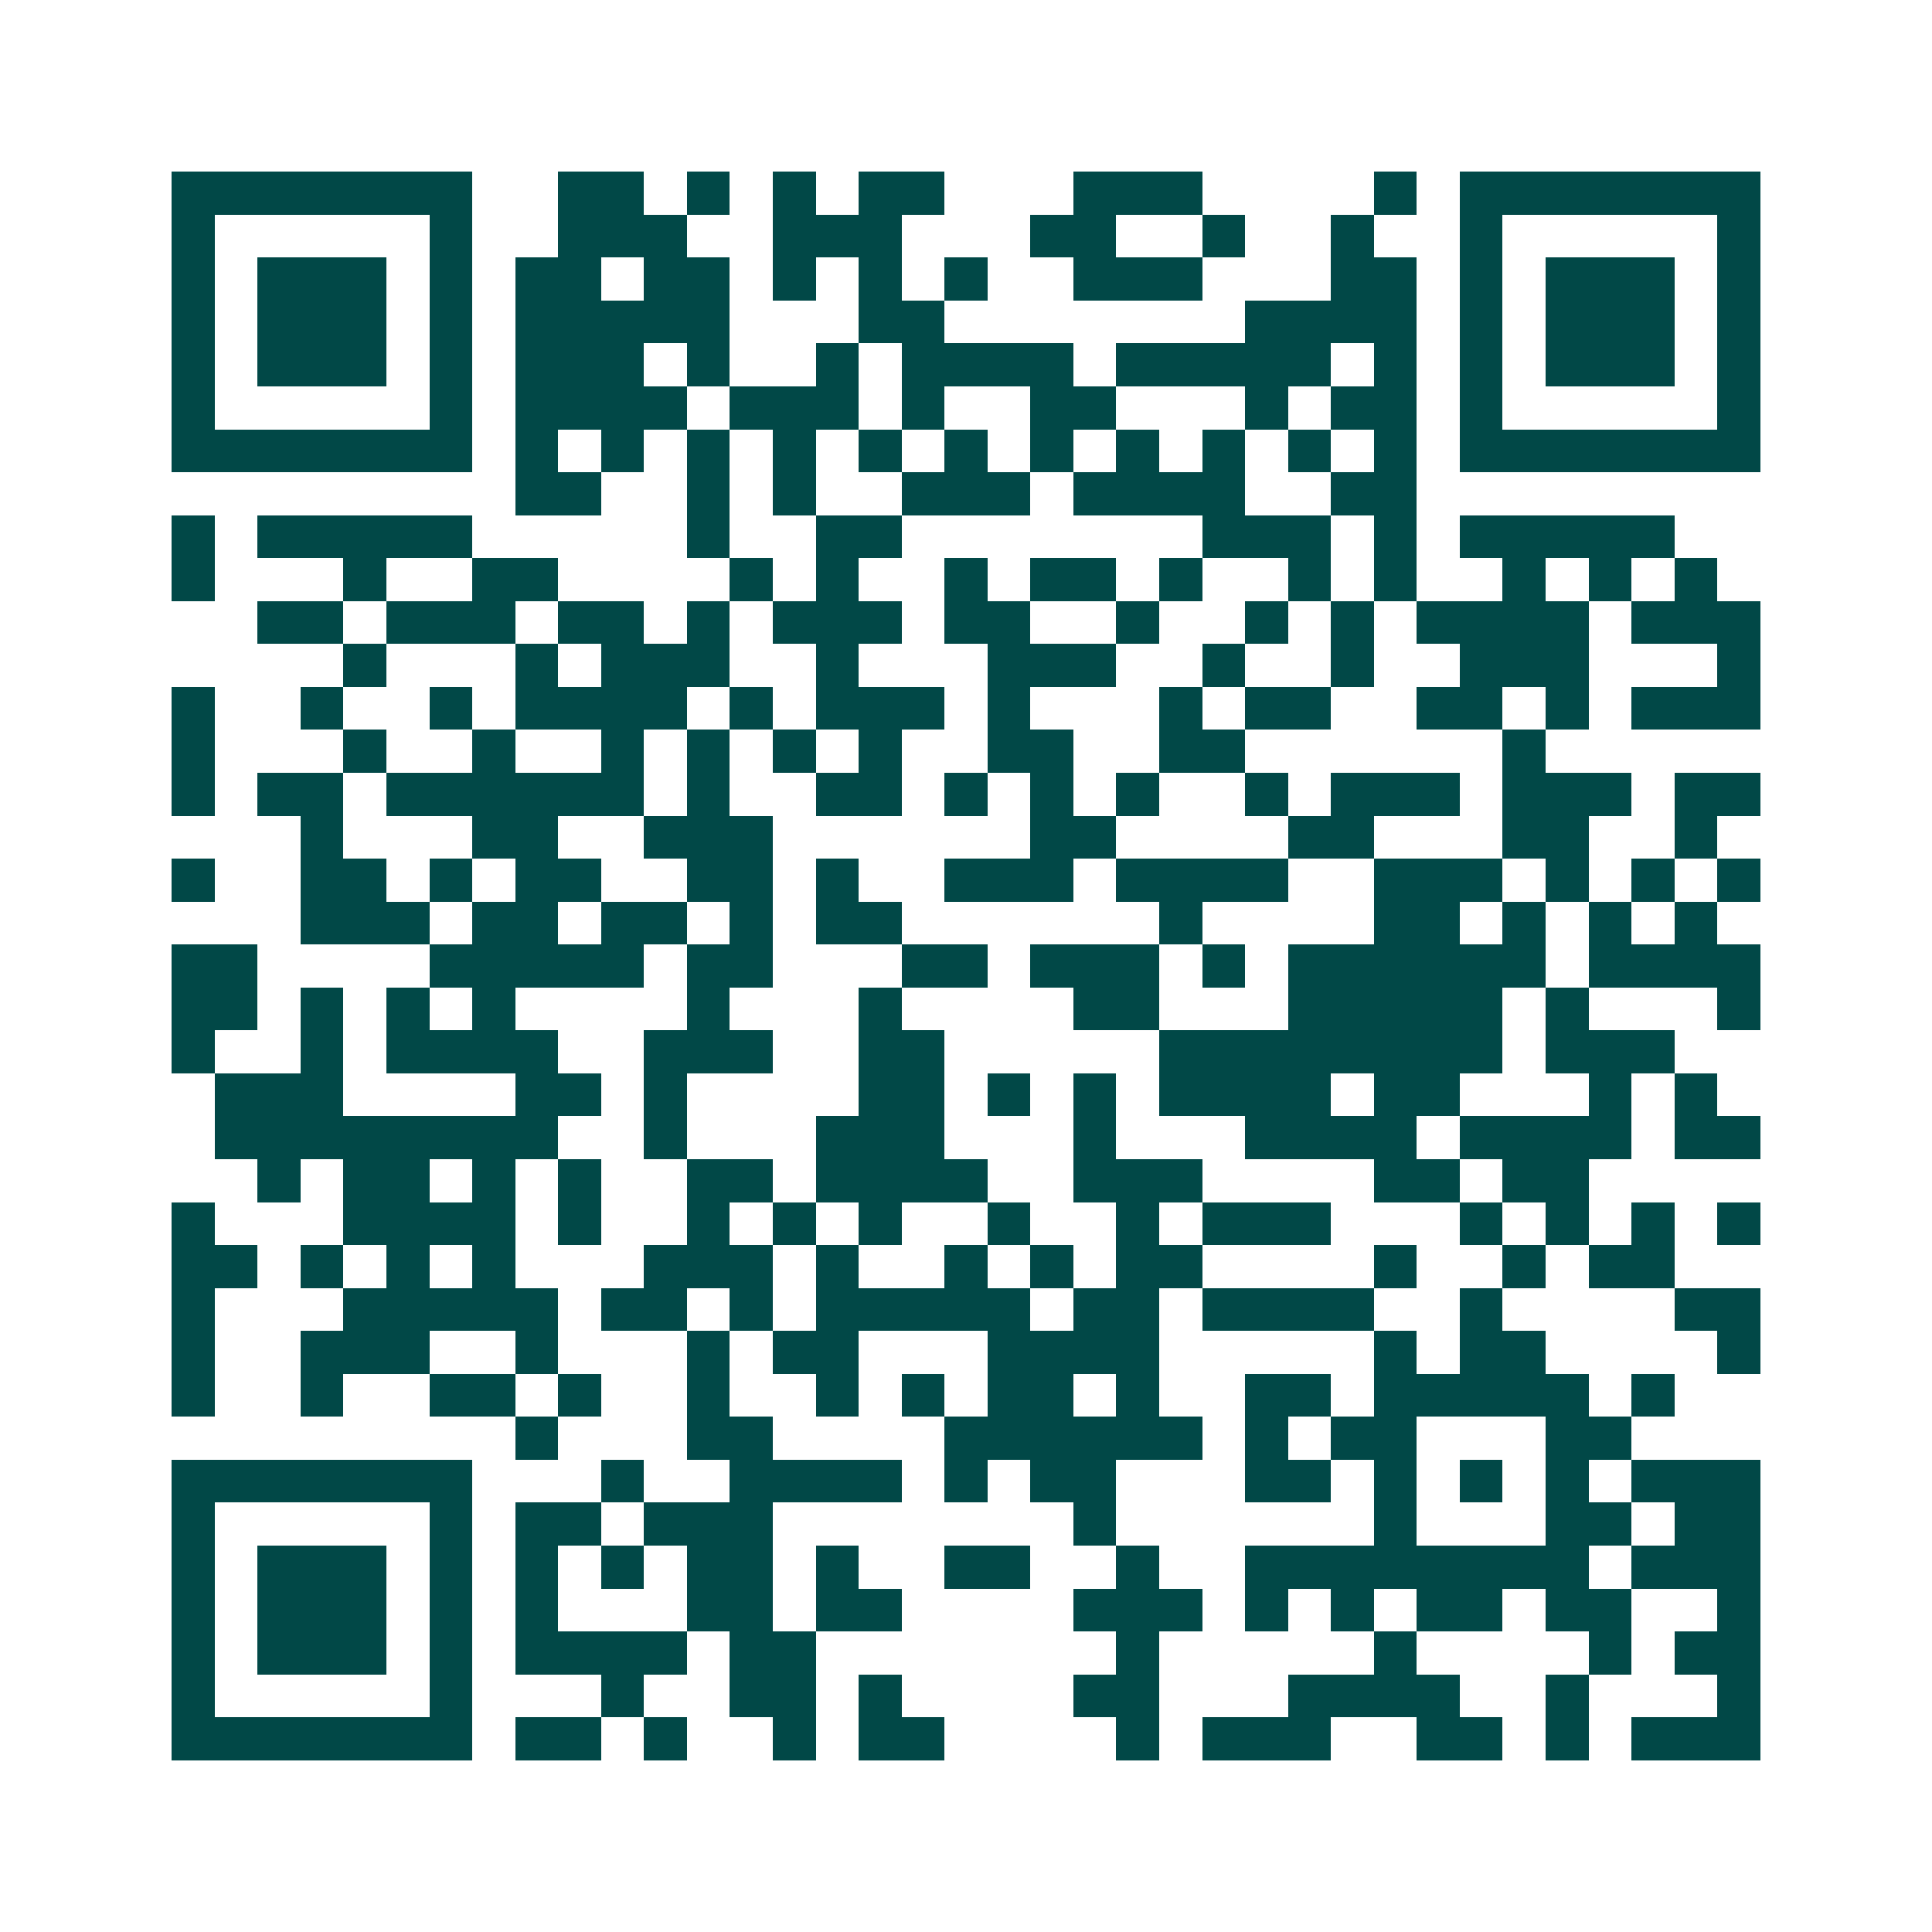 <svg xmlns="http://www.w3.org/2000/svg" width="200" height="200" viewBox="0 0 45 45" shape-rendering="crispEdges"><path fill="#ffffff" d="M0 0h45v45H0z"/><path stroke="#014847" d="M4 4.5h7m2 0h2m1 0h1m1 0h1m1 0h2m3 0h3m4 0h1m1 0h7M4 5.5h1m5 0h1m2 0h3m2 0h3m3 0h2m2 0h1m2 0h1m2 0h1m5 0h1M4 6.5h1m1 0h3m1 0h1m1 0h2m1 0h2m1 0h1m1 0h1m1 0h1m2 0h3m3 0h2m1 0h1m1 0h3m1 0h1M4 7.5h1m1 0h3m1 0h1m1 0h5m3 0h2m7 0h4m1 0h1m1 0h3m1 0h1M4 8.5h1m1 0h3m1 0h1m1 0h3m1 0h1m2 0h1m1 0h4m1 0h5m1 0h1m1 0h1m1 0h3m1 0h1M4 9.5h1m5 0h1m1 0h4m1 0h3m1 0h1m2 0h2m3 0h1m1 0h2m1 0h1m5 0h1M4 10.5h7m1 0h1m1 0h1m1 0h1m1 0h1m1 0h1m1 0h1m1 0h1m1 0h1m1 0h1m1 0h1m1 0h1m1 0h7M12 11.5h2m2 0h1m1 0h1m2 0h3m1 0h4m2 0h2M4 12.5h1m1 0h5m5 0h1m2 0h2m7 0h3m1 0h1m1 0h5M4 13.5h1m3 0h1m2 0h2m4 0h1m1 0h1m2 0h1m1 0h2m1 0h1m2 0h1m1 0h1m2 0h1m1 0h1m1 0h1M6 14.5h2m1 0h3m1 0h2m1 0h1m1 0h3m1 0h2m2 0h1m2 0h1m1 0h1m1 0h4m1 0h3M8 15.5h1m3 0h1m1 0h3m2 0h1m3 0h3m2 0h1m2 0h1m2 0h3m3 0h1M4 16.5h1m2 0h1m2 0h1m1 0h4m1 0h1m1 0h3m1 0h1m3 0h1m1 0h2m2 0h2m1 0h1m1 0h3M4 17.5h1m3 0h1m2 0h1m2 0h1m1 0h1m1 0h1m1 0h1m2 0h2m2 0h2m6 0h1M4 18.5h1m1 0h2m1 0h6m1 0h1m2 0h2m1 0h1m1 0h1m1 0h1m2 0h1m1 0h3m1 0h3m1 0h2M7 19.5h1m3 0h2m2 0h3m6 0h2m4 0h2m3 0h2m2 0h1M4 20.5h1m2 0h2m1 0h1m1 0h2m2 0h2m1 0h1m2 0h3m1 0h4m2 0h3m1 0h1m1 0h1m1 0h1M7 21.5h3m1 0h2m1 0h2m1 0h1m1 0h2m6 0h1m4 0h2m1 0h1m1 0h1m1 0h1M4 22.5h2m4 0h5m1 0h2m3 0h2m1 0h3m1 0h1m1 0h6m1 0h4M4 23.5h2m1 0h1m1 0h1m1 0h1m4 0h1m3 0h1m4 0h2m3 0h5m1 0h1m3 0h1M4 24.5h1m2 0h1m1 0h4m2 0h3m2 0h2m5 0h8m1 0h3M5 25.5h3m4 0h2m1 0h1m4 0h2m1 0h1m1 0h1m1 0h4m1 0h2m3 0h1m1 0h1M5 26.5h8m2 0h1m3 0h3m3 0h1m3 0h4m1 0h4m1 0h2M6 27.5h1m1 0h2m1 0h1m1 0h1m2 0h2m1 0h4m2 0h3m4 0h2m1 0h2M4 28.5h1m3 0h4m1 0h1m2 0h1m1 0h1m1 0h1m2 0h1m2 0h1m1 0h3m3 0h1m1 0h1m1 0h1m1 0h1M4 29.5h2m1 0h1m1 0h1m1 0h1m3 0h3m1 0h1m2 0h1m1 0h1m1 0h2m4 0h1m2 0h1m1 0h2M4 30.5h1m3 0h5m1 0h2m1 0h1m1 0h5m1 0h2m1 0h4m2 0h1m4 0h2M4 31.5h1m2 0h3m2 0h1m3 0h1m1 0h2m3 0h4m5 0h1m1 0h2m4 0h1M4 32.5h1m2 0h1m2 0h2m1 0h1m2 0h1m2 0h1m1 0h1m1 0h2m1 0h1m2 0h2m1 0h5m1 0h1M12 33.5h1m3 0h2m4 0h6m1 0h1m1 0h2m3 0h2M4 34.5h7m3 0h1m2 0h4m1 0h1m1 0h2m3 0h2m1 0h1m1 0h1m1 0h1m1 0h3M4 35.5h1m5 0h1m1 0h2m1 0h3m7 0h1m6 0h1m3 0h2m1 0h2M4 36.5h1m1 0h3m1 0h1m1 0h1m1 0h1m1 0h2m1 0h1m2 0h2m2 0h1m2 0h8m1 0h3M4 37.5h1m1 0h3m1 0h1m1 0h1m3 0h2m1 0h2m4 0h3m1 0h1m1 0h1m1 0h2m1 0h2m2 0h1M4 38.5h1m1 0h3m1 0h1m1 0h4m1 0h2m7 0h1m5 0h1m4 0h1m1 0h2M4 39.5h1m5 0h1m3 0h1m2 0h2m1 0h1m4 0h2m3 0h4m2 0h1m3 0h1M4 40.5h7m1 0h2m1 0h1m2 0h1m1 0h2m4 0h1m1 0h3m2 0h2m1 0h1m1 0h3"/></svg>
